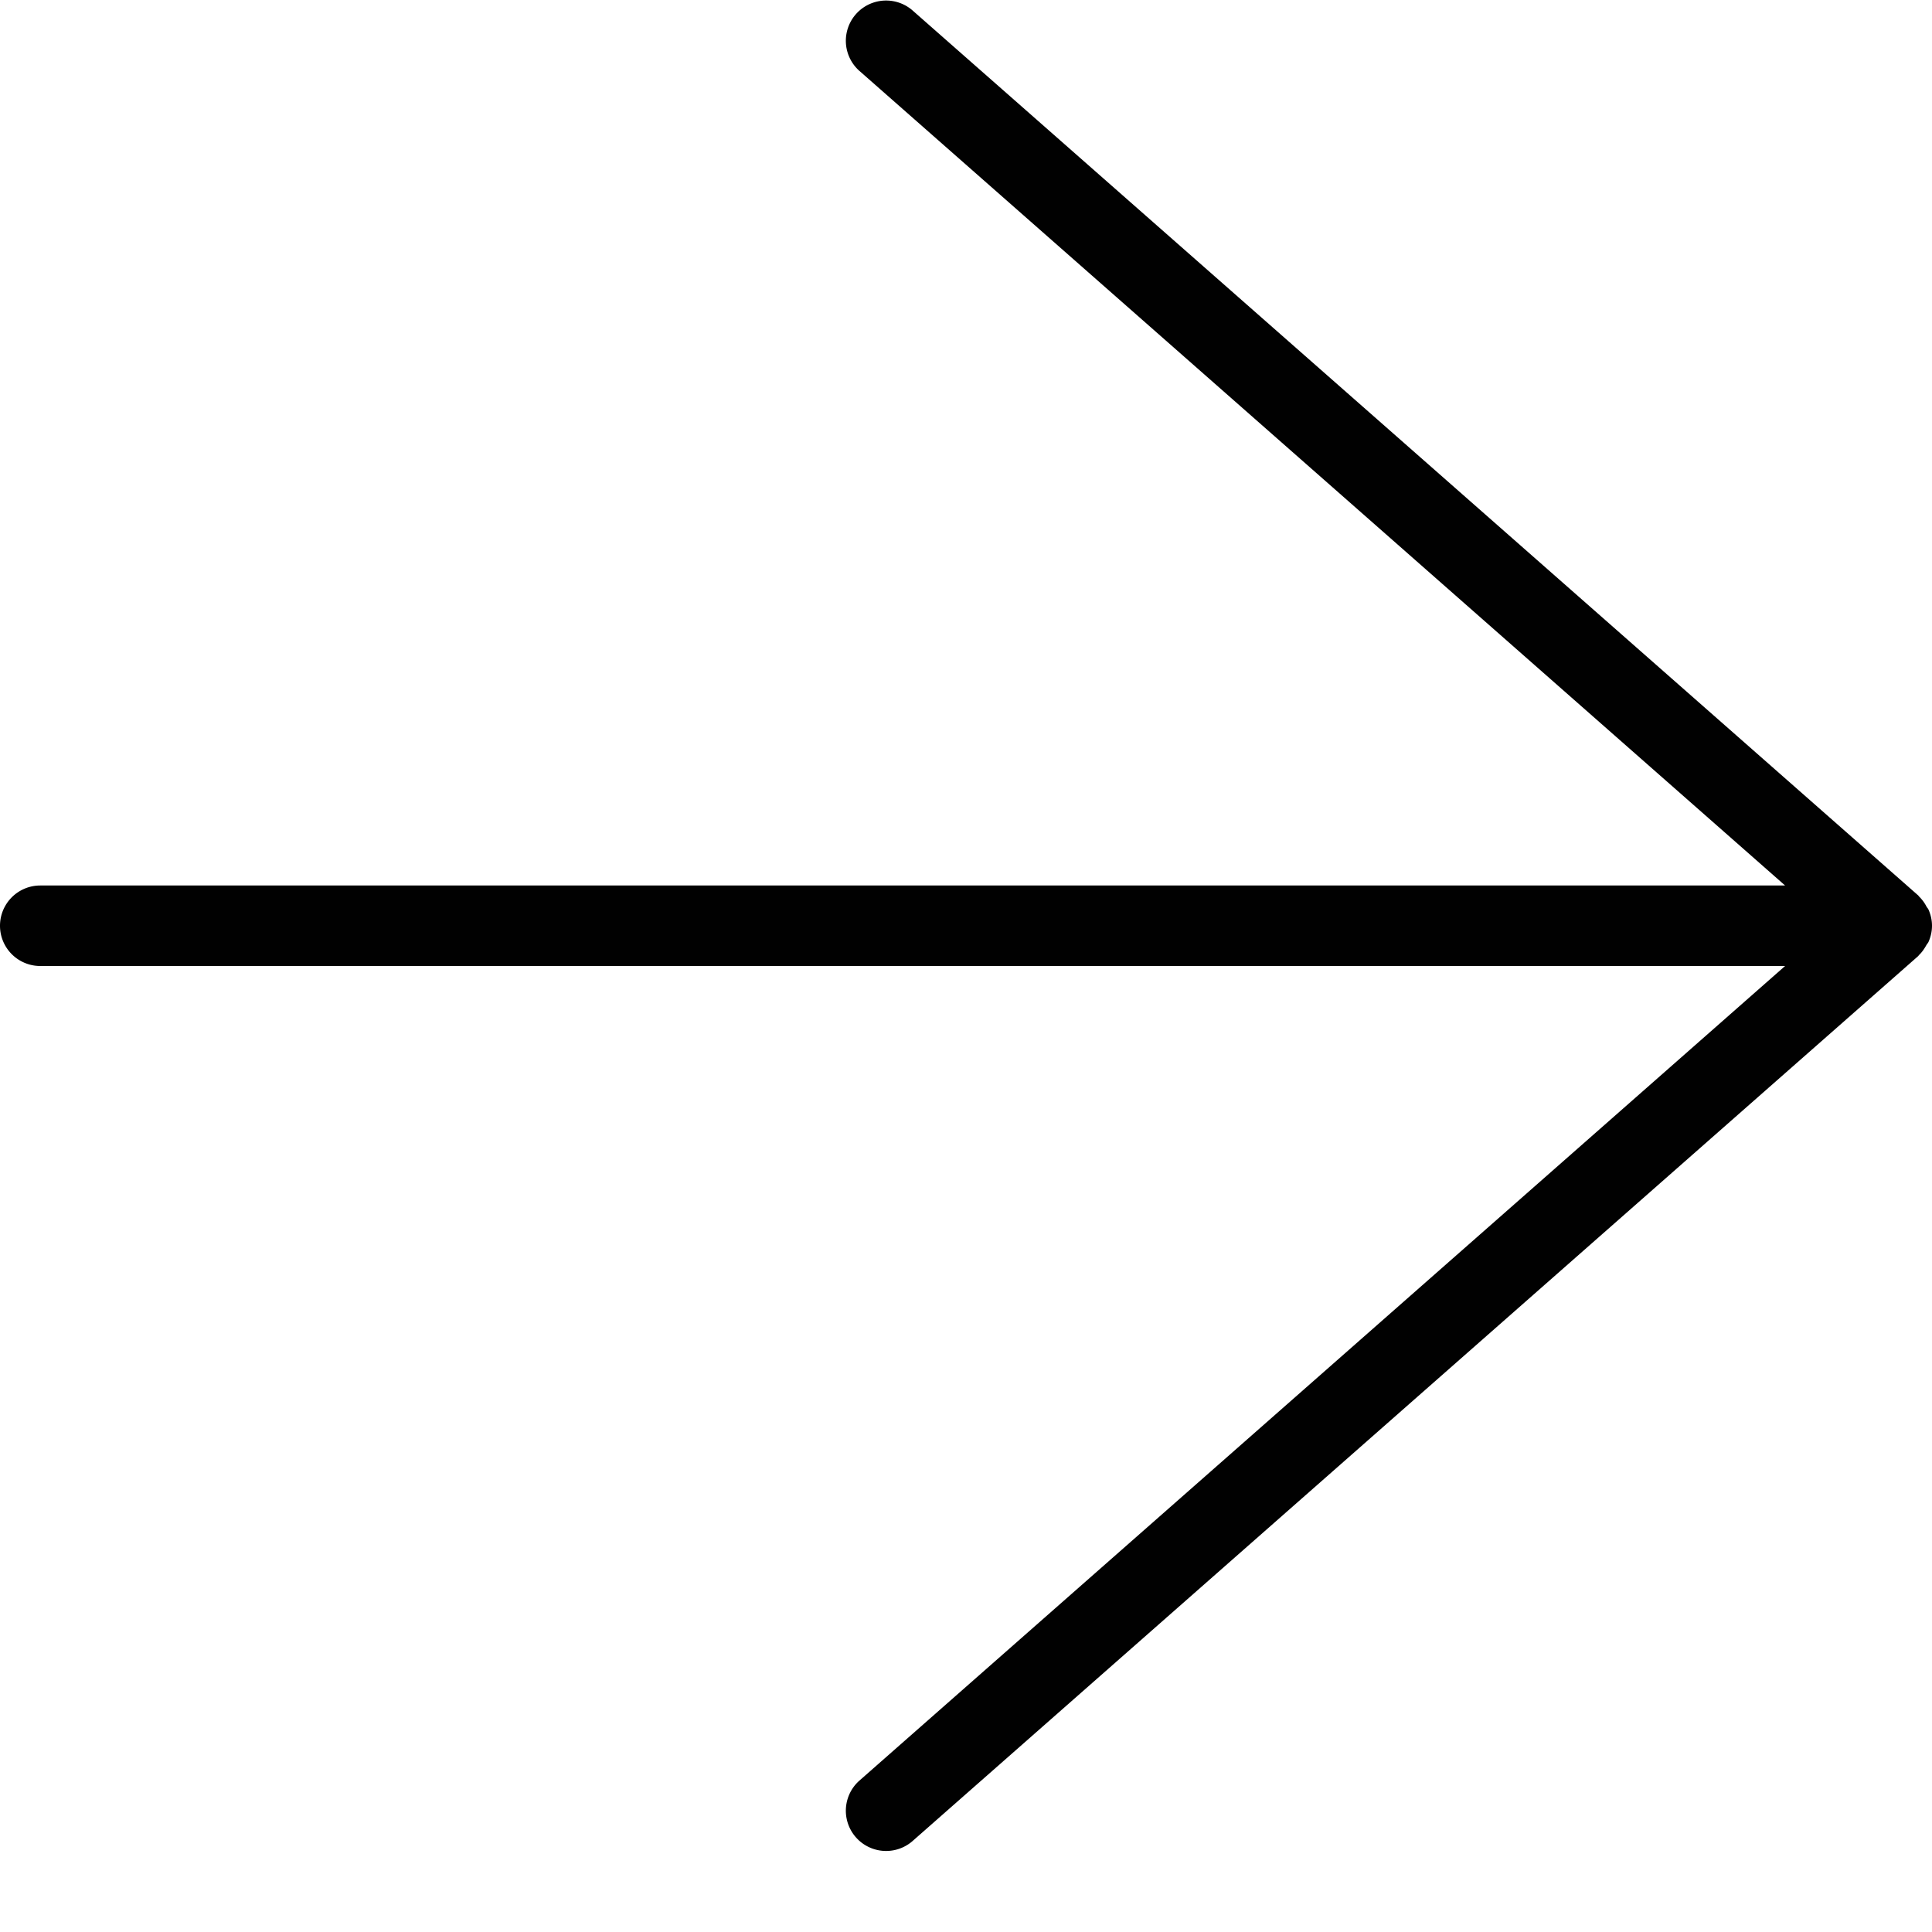 <svg xmlns="http://www.w3.org/2000/svg" width="48" height="48" viewBox="0 0 48 48" xml:space="preserve">
  <title>arrow2-right</title>
  <path fill="#010101" d="M47.863 23.477c.015-.027.038-.047.05-.075.054-.123.087-.258.087-.402s-.033-.279-.087-.402c-.012-.028-.036-.048-.05-.075a.964.964 0 0 0-.186-.251c-.007-.007-.01-.017-.017-.023l-25-22a1 1 0 0 0-1.32 1.502L44.35 22H1a1 1 0 1 0 0 2h43.35L21.34 44.249a1 1 0 0 0 1.32 1.502l25-22c.007-.007.01-.017.017-.023.077-.072.134-.159.186-.251z"/>
</svg>
